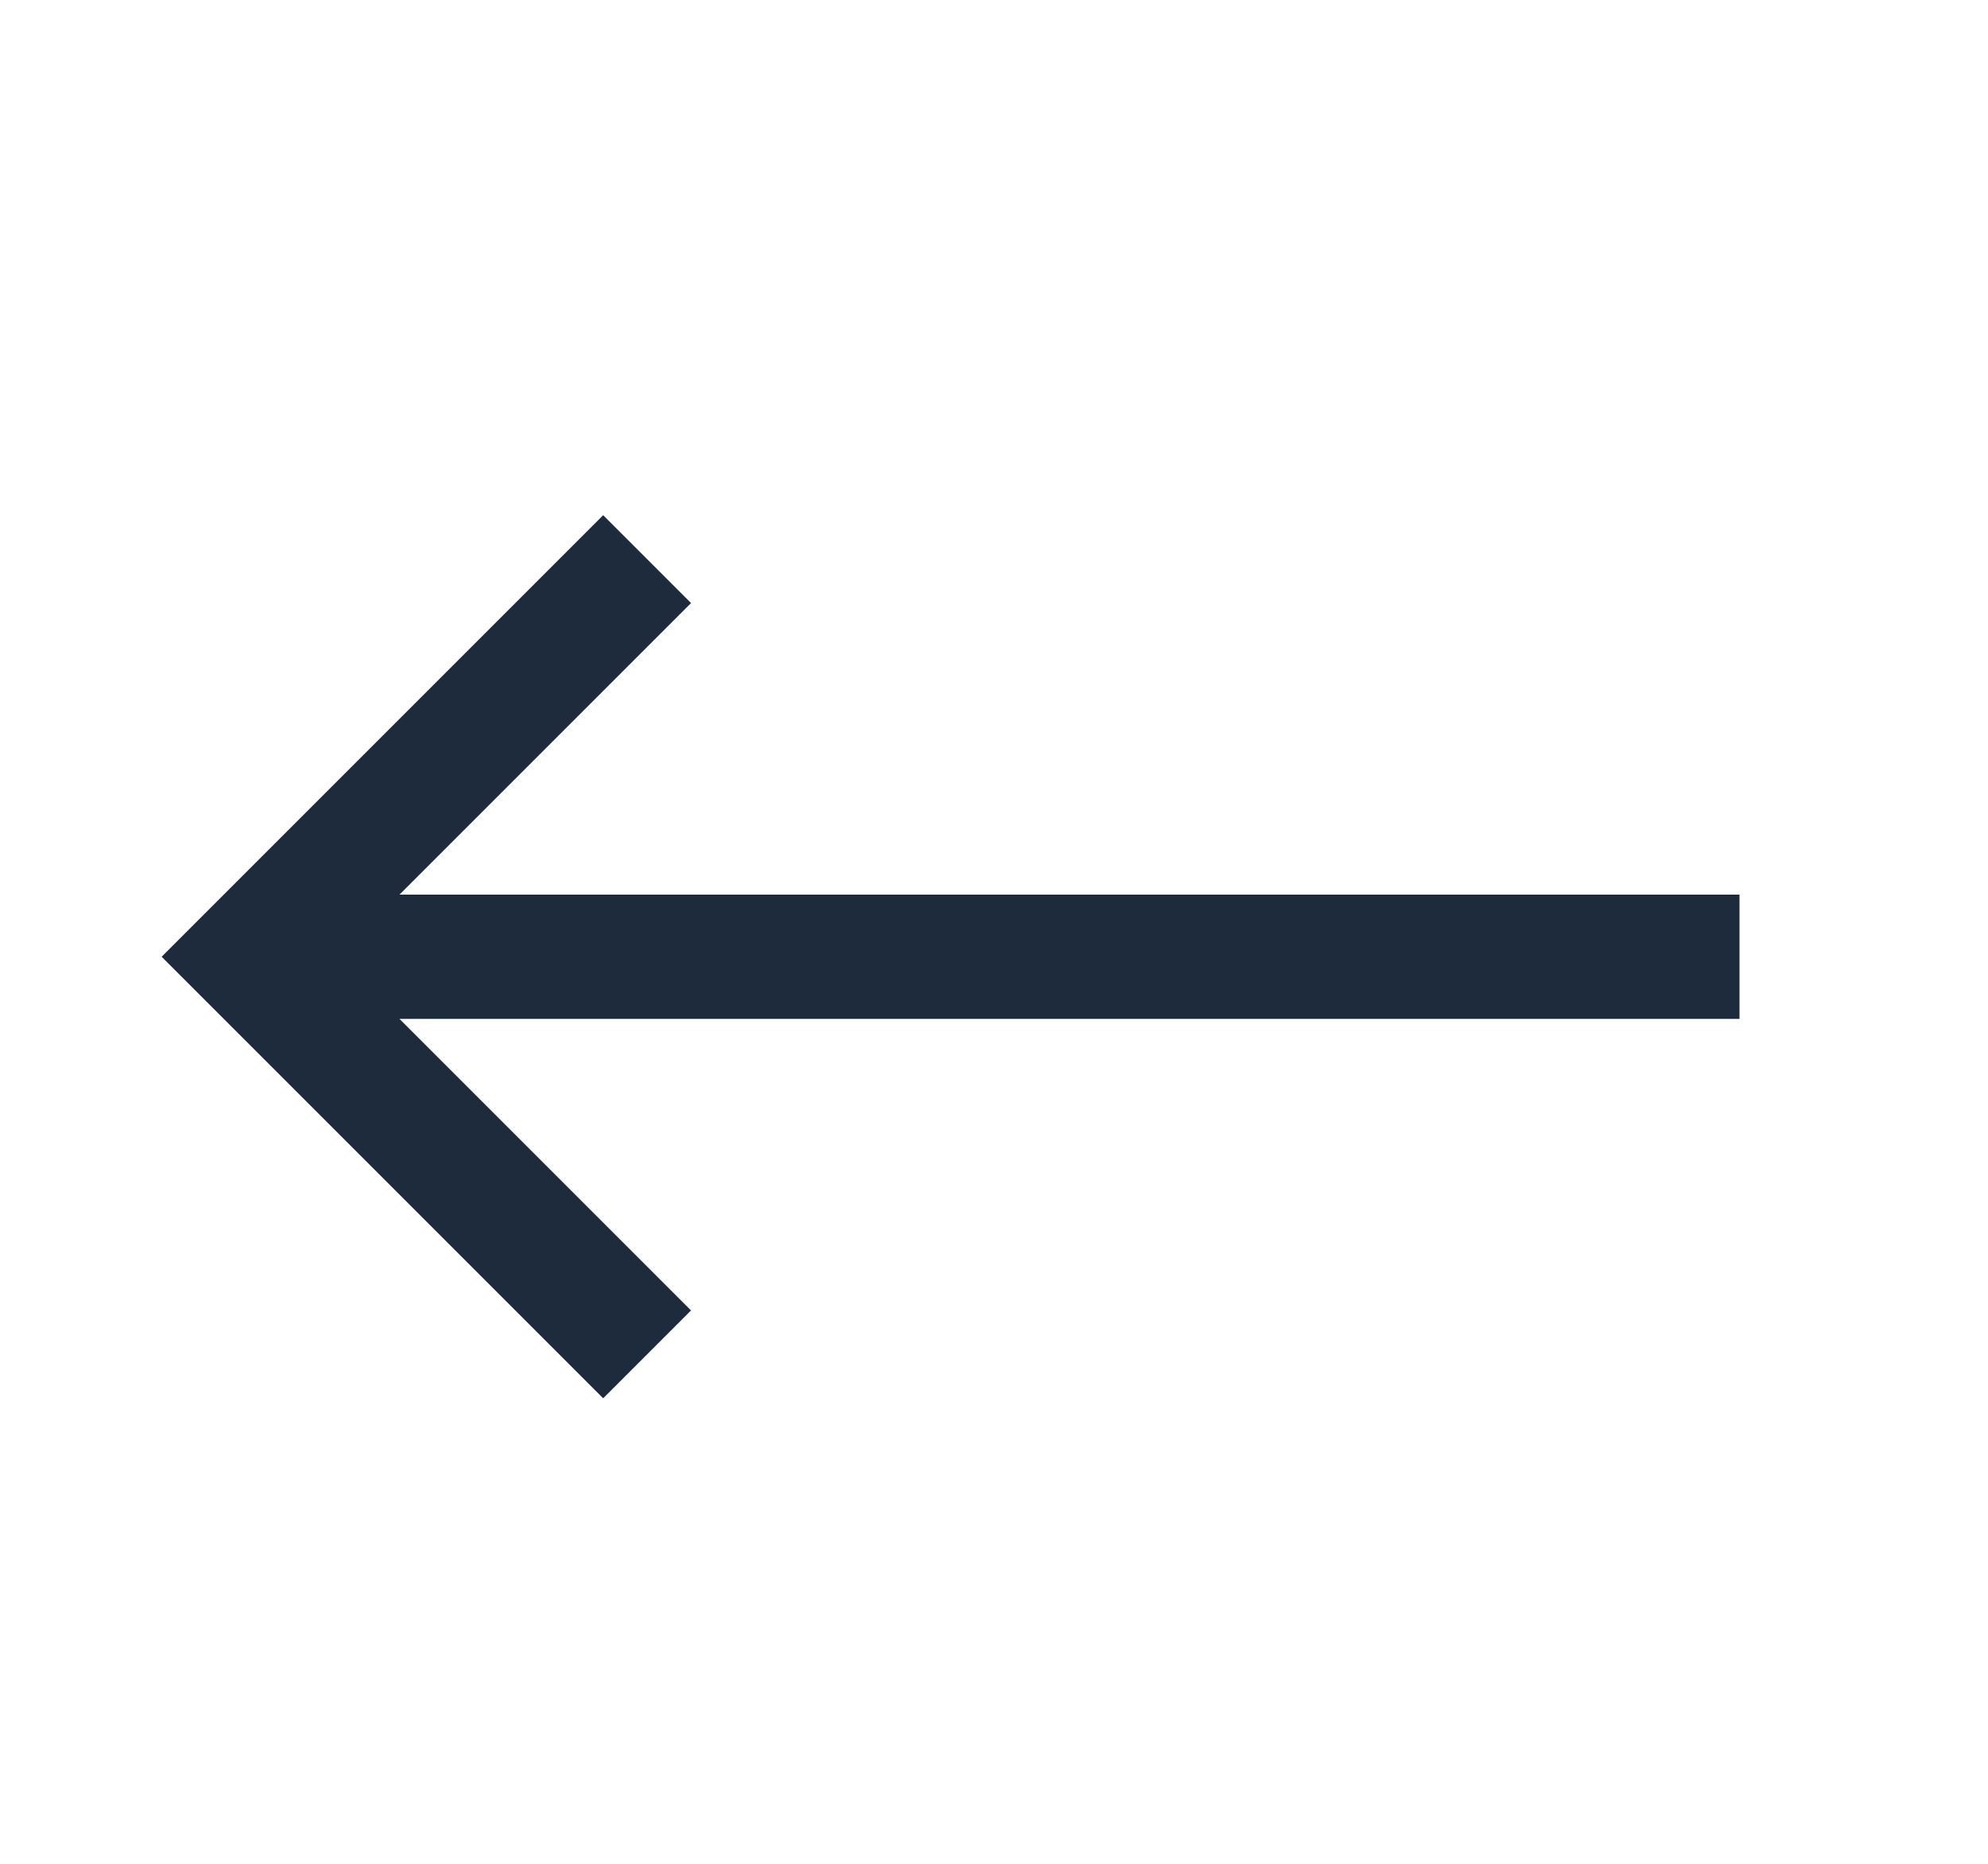 <?xml version="1.0" encoding="UTF-8"?>
<svg width="32px" height="30px" viewBox="0 0 32 30" version="1.1" xmlns="http://www.w3.org/2000/svg" xmlns:xlink="http://www.w3.org/1999/xlink">
    <!-- Generator: Sketch 63.1 (92452) - https://sketch.com -->
    <title>Icon/Left Arrow</title>
    <desc>Created with Sketch.</desc>
    <g id="Icon/Left-Arrow" stroke="none" stroke-width="1" fill="none" fill-rule="evenodd">
        <g id="icons8-right-arrow" transform="translate(16, 15.5) scale(-1, 1) translate(-16, -15.5) translate(4, 9)" stroke="#1D2B3D" stroke-width="2">
            <path d="M23.467,6.4 L0,6.4 M17.584,0 L23.984,6.4 L17.584,12.8" id="Shape"></path>
        </g>
    </g>
</svg>